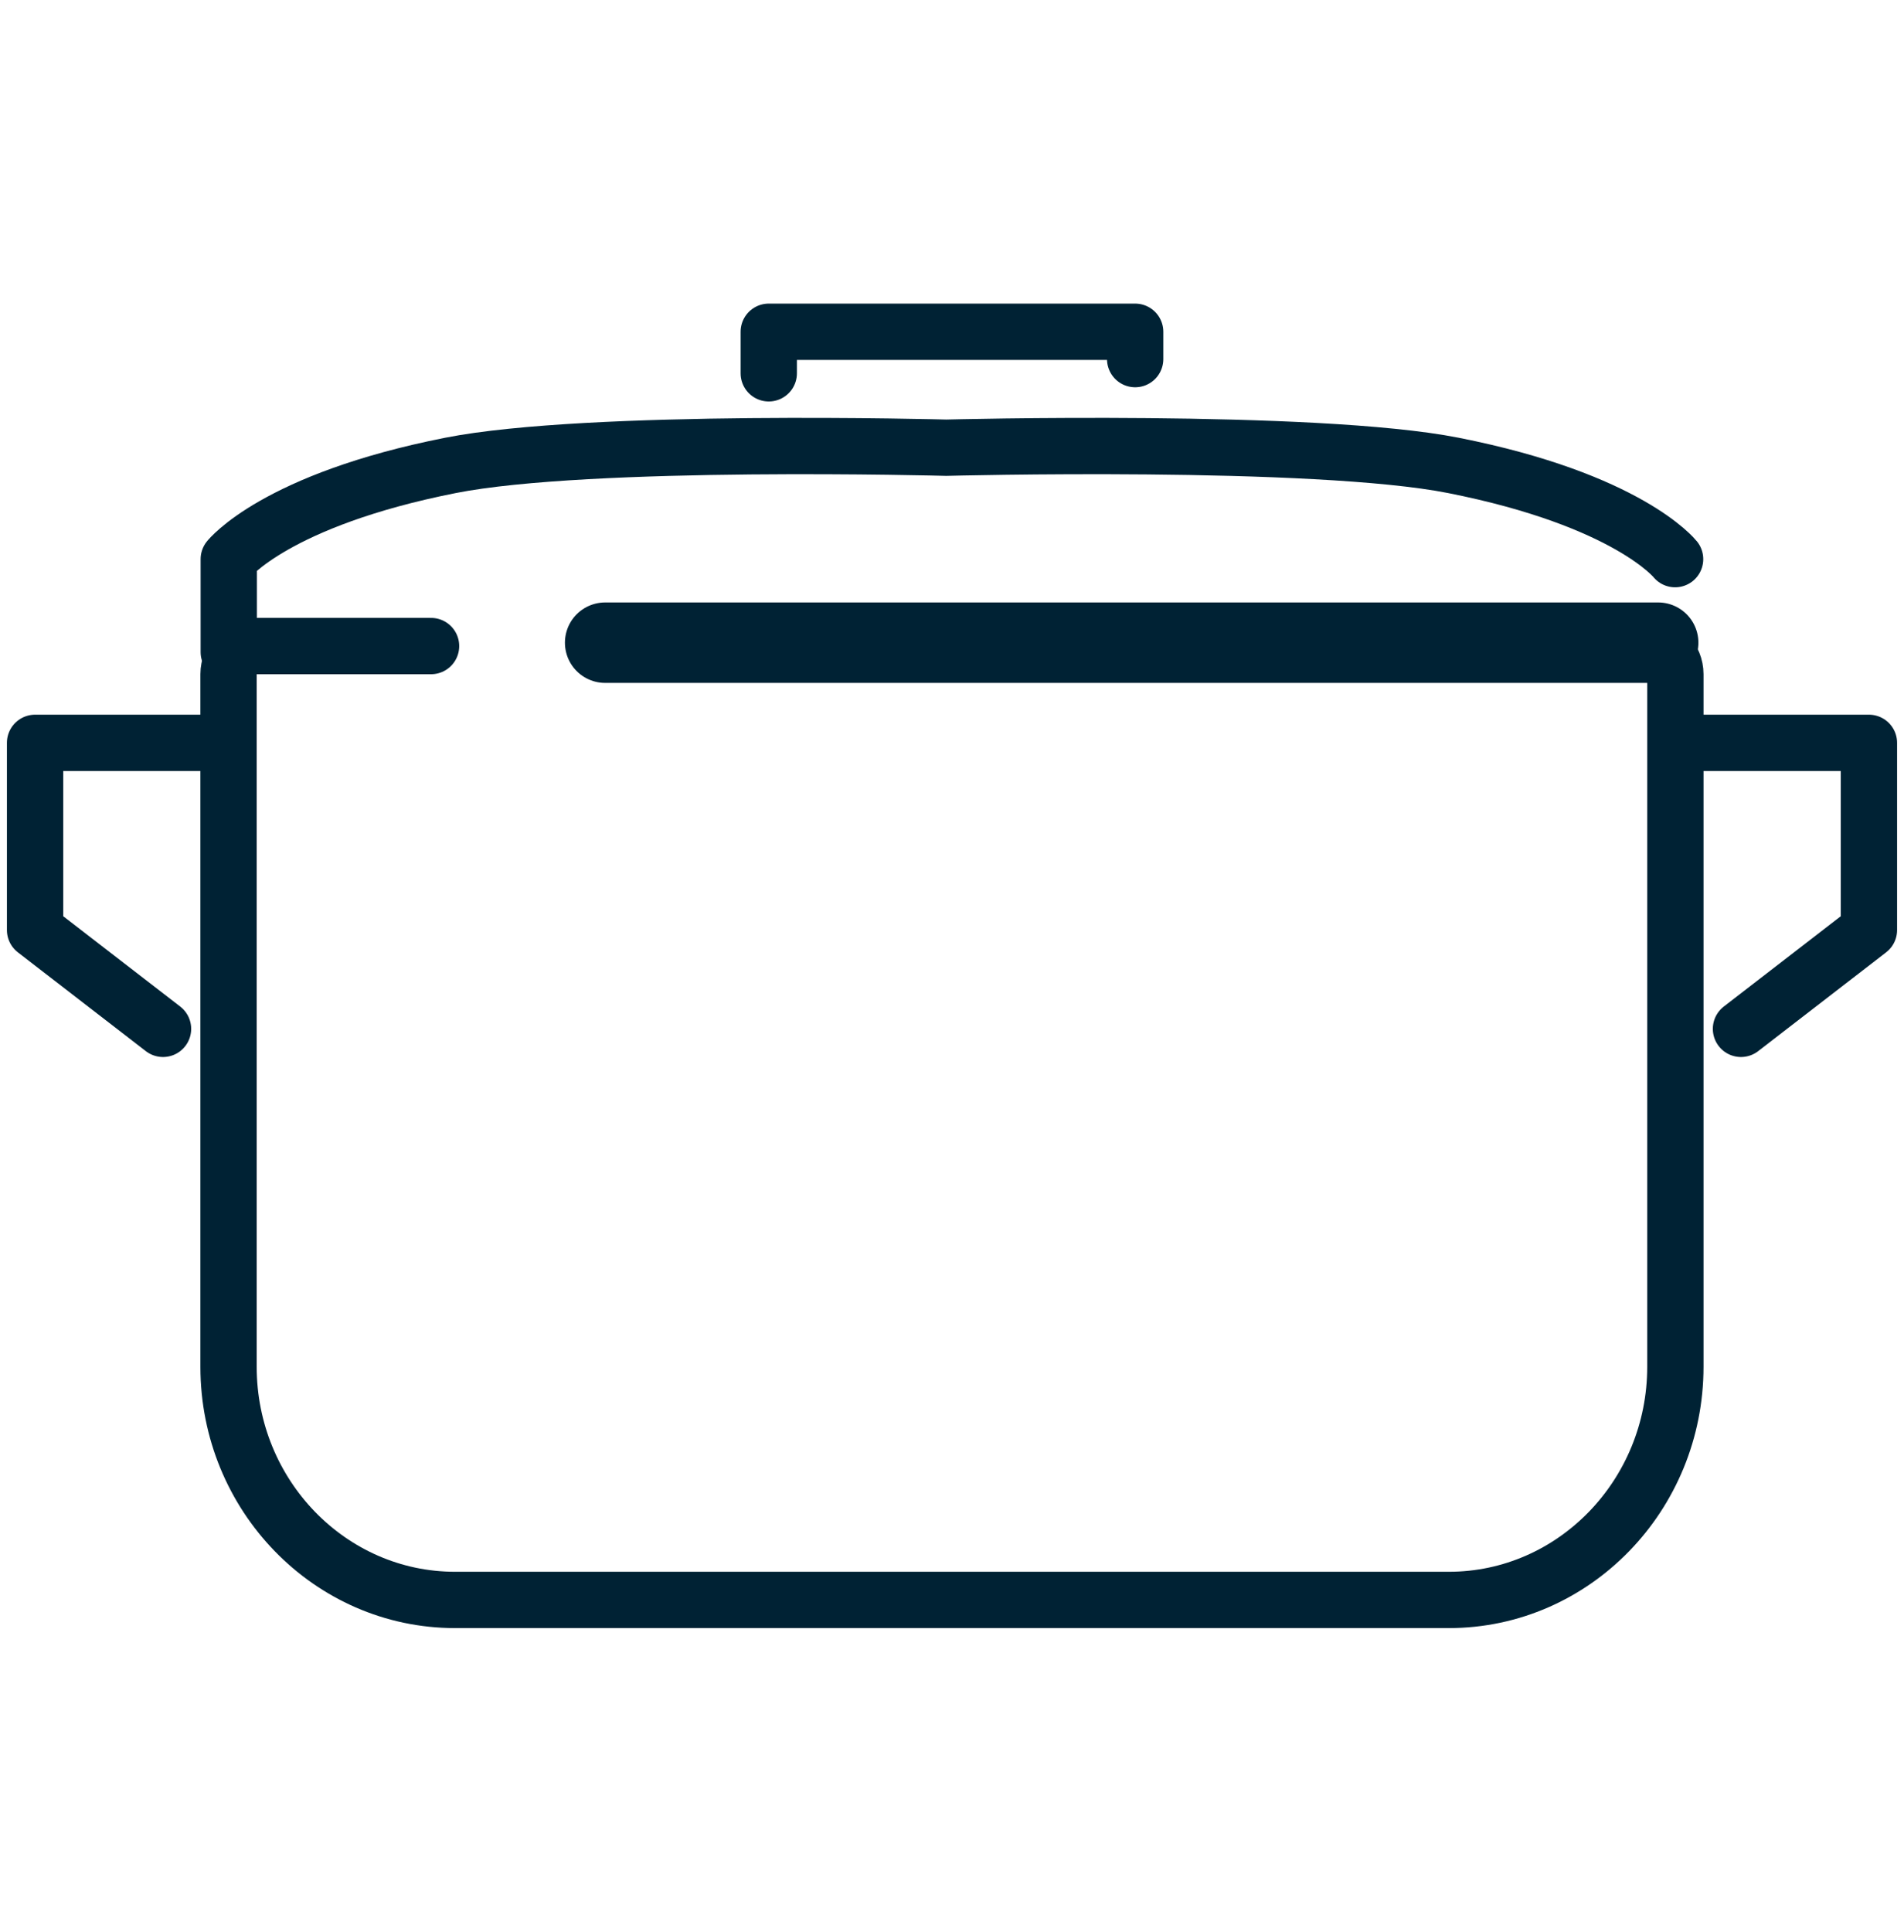<?xml version="1.0" encoding="UTF-8"?>
<svg id="Vrstva_1" data-name="Vrstva 1" xmlns="http://www.w3.org/2000/svg" viewBox="0 0 71.02 72.03">
  <defs>
    <style>
      .cls-1 {
        stroke-width: 2.1px;
      }

      .cls-1, .cls-2 {
        fill: none;
        stroke: #002234;
        stroke-linecap: round;
        stroke-linejoin: round;
      }

      .cls-2 {
        stroke-width: 3px;
      }
    </style>
  </defs>
  <path class="cls-1" d="M8.533,24.318v-3.468s1.741-2.204,8.266-3.495c5.166-1.022,18.497-.66,18.497-.66,0,0,13.754-.362,18.919.66,6.526,1.291,8.267,3.495,8.267,3.495"/>
  <path class="cls-1" d="M22.857,24.091h38.617c.562,0,1.018.469,1.018,1.048v25.828c0,4.793-3.789,8.693-8.447,8.693H16.972c-4.658,0-8.447-3.899-8.447-8.693v-25.828c0-.579.456-1.048,1.018-1.048h6.536"/>
  <polyline class="cls-1" points="8.034 27.7 1.308 27.7 1.308 34.681 6.081 38.365"/>
  <polyline class="cls-1" points="62.986 27.7 69.712 27.7 69.712 34.681 64.939 38.365"/>
  <polyline class="cls-1" points="28.675 13.921 28.675 12.371 42.342 12.371 42.342 13.391"/>
  <line class="cls-2" x1="22.572" y1="23.965" x2="61.851" y2="23.965"/>
</svg>